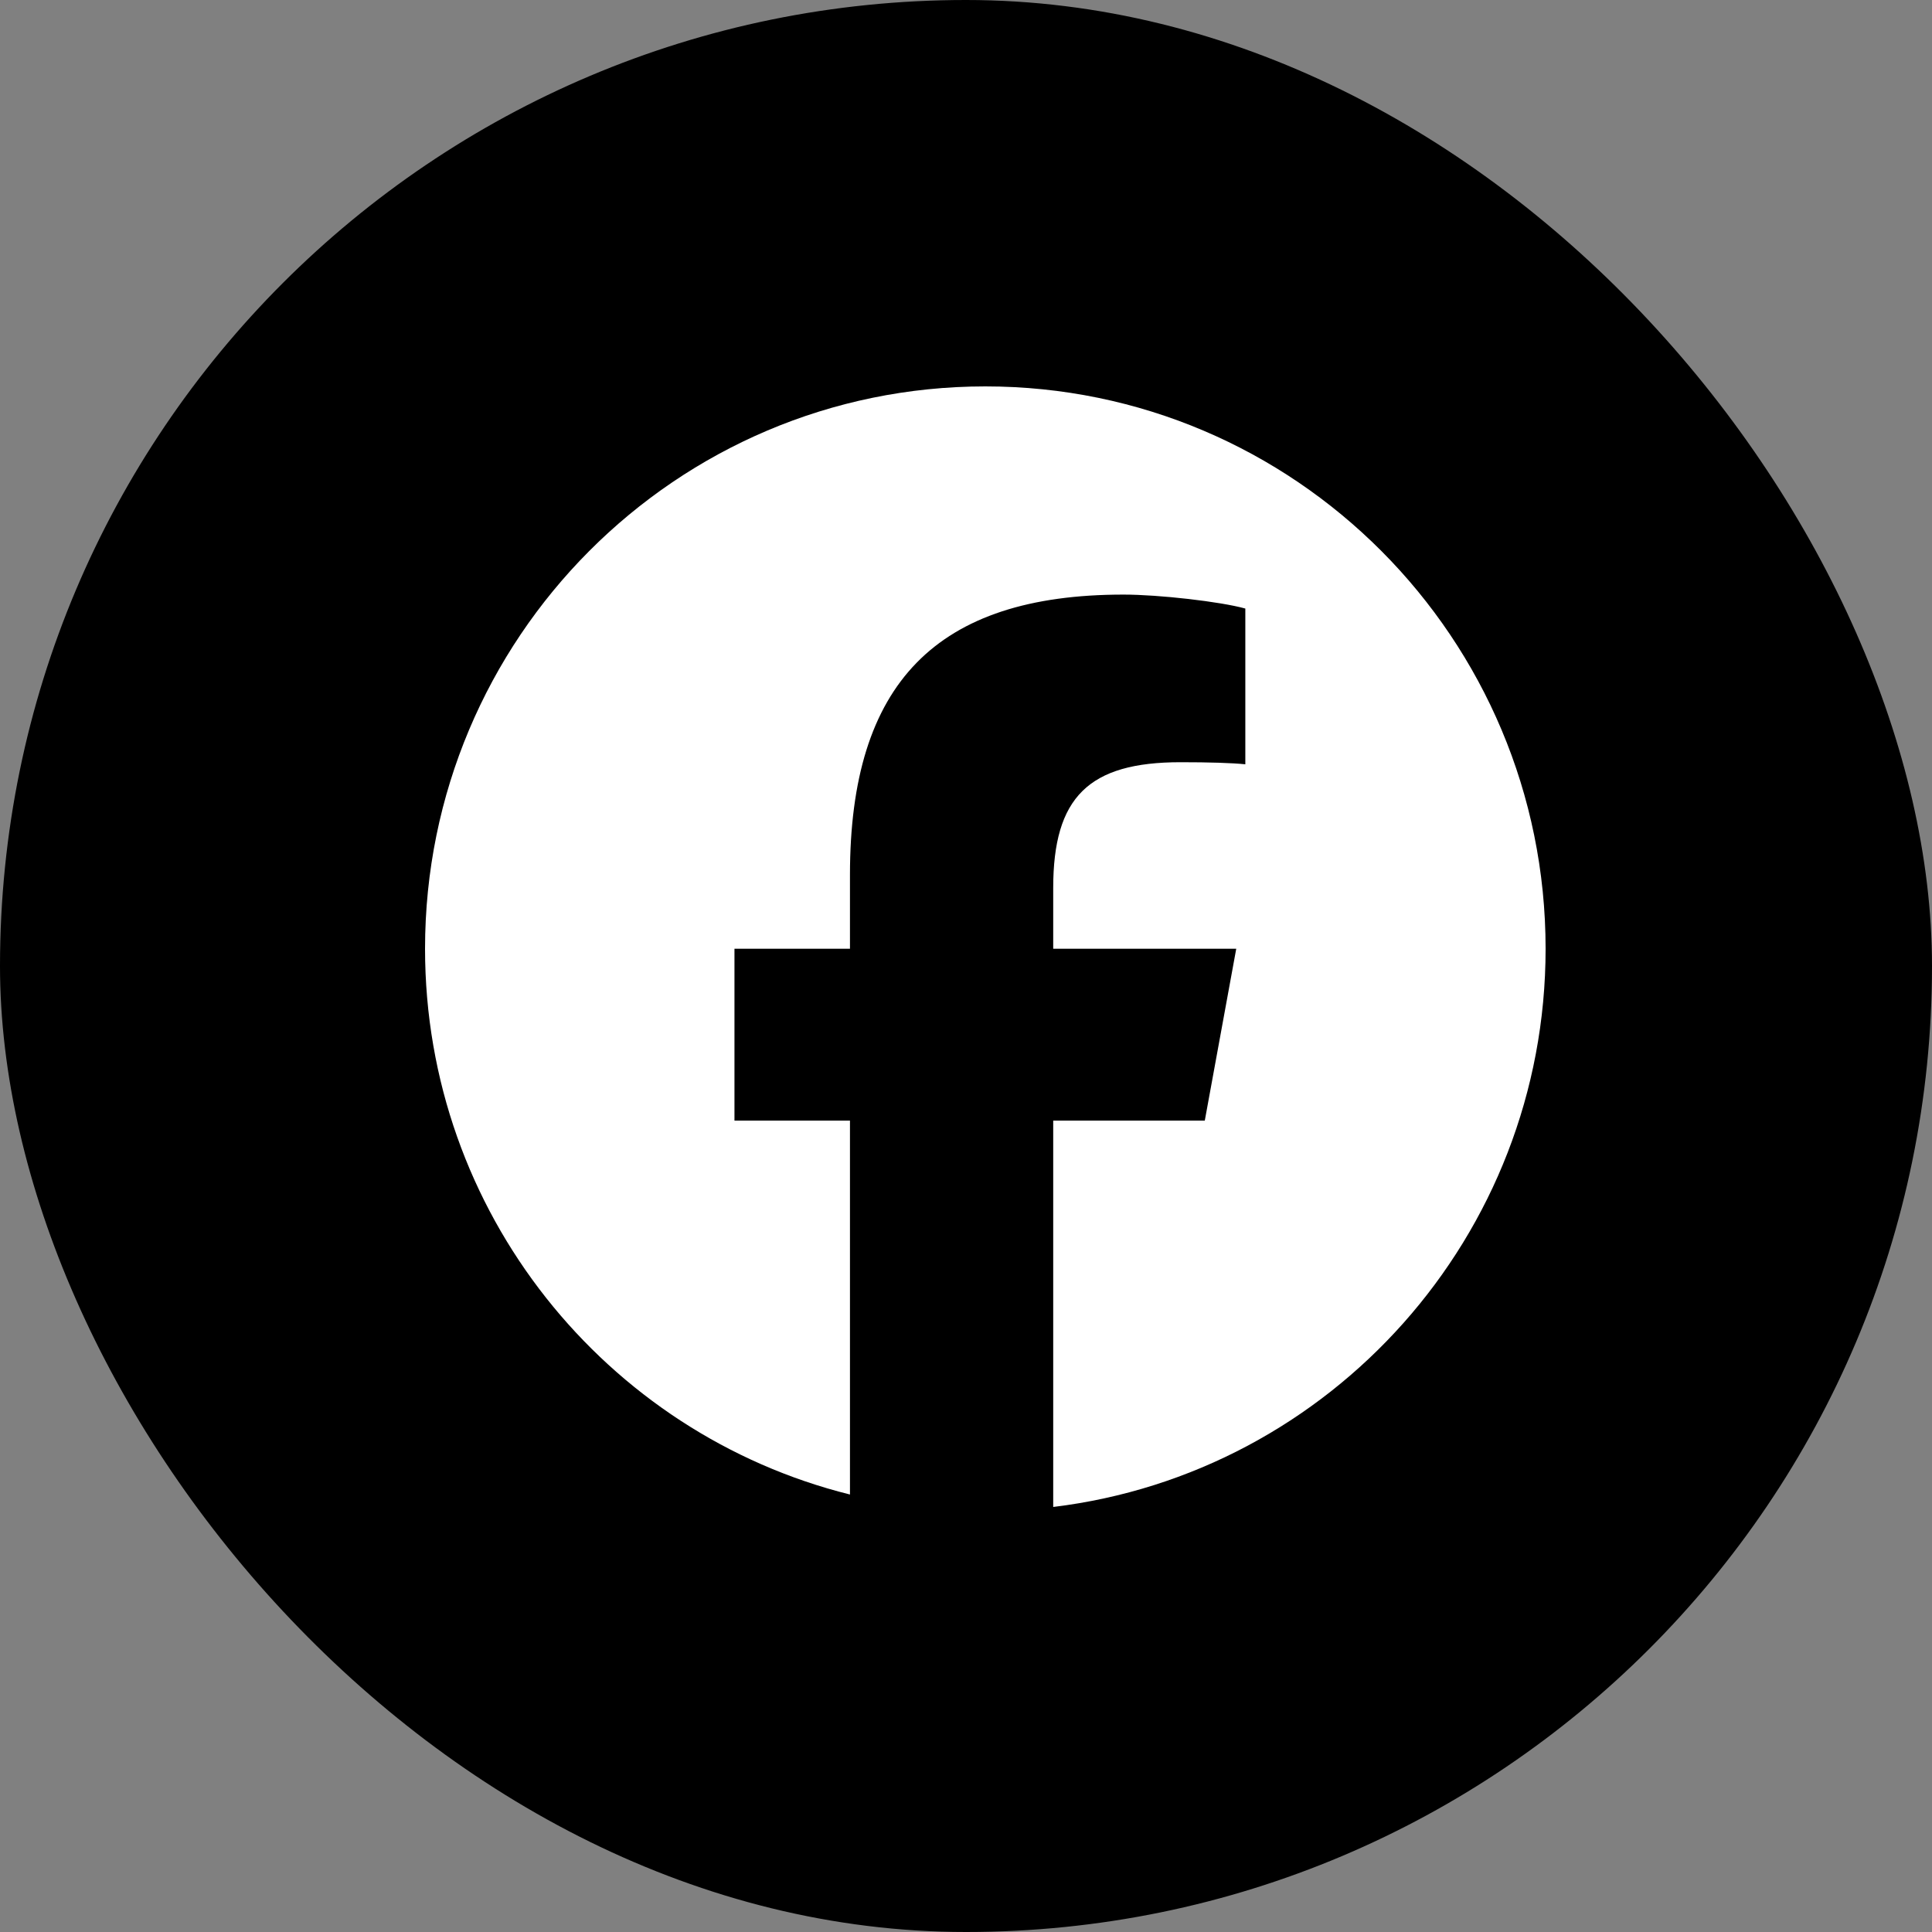 <?xml version="1.0" encoding="UTF-8"?> <svg xmlns="http://www.w3.org/2000/svg" width="50" height="50" viewBox="0 0 50 50" fill="none"><rect x="0" y="0" width="50" height="50" fill="#808080" stroke="none"/><rect width="50" height="50" rx="25" fill="black"></rect><path d="M40 24.553C40 16.516 33.508 10 25.5 10C17.492 10 11 16.516 11 24.553C11 31.378 15.682 37.105 21.997 38.678V29.001H19.008V24.553H21.997V22.637C21.997 17.683 24.231 15.388 29.076 15.388C29.995 15.388 31.58 15.569 32.229 15.749V19.78C31.886 19.744 31.292 19.726 30.553 19.726C28.176 19.726 27.257 20.63 27.257 22.98V24.553H31.994L31.18 29.001H27.257V39C34.436 38.13 40 31.994 40 24.553Z" fill="white"></path></svg> 